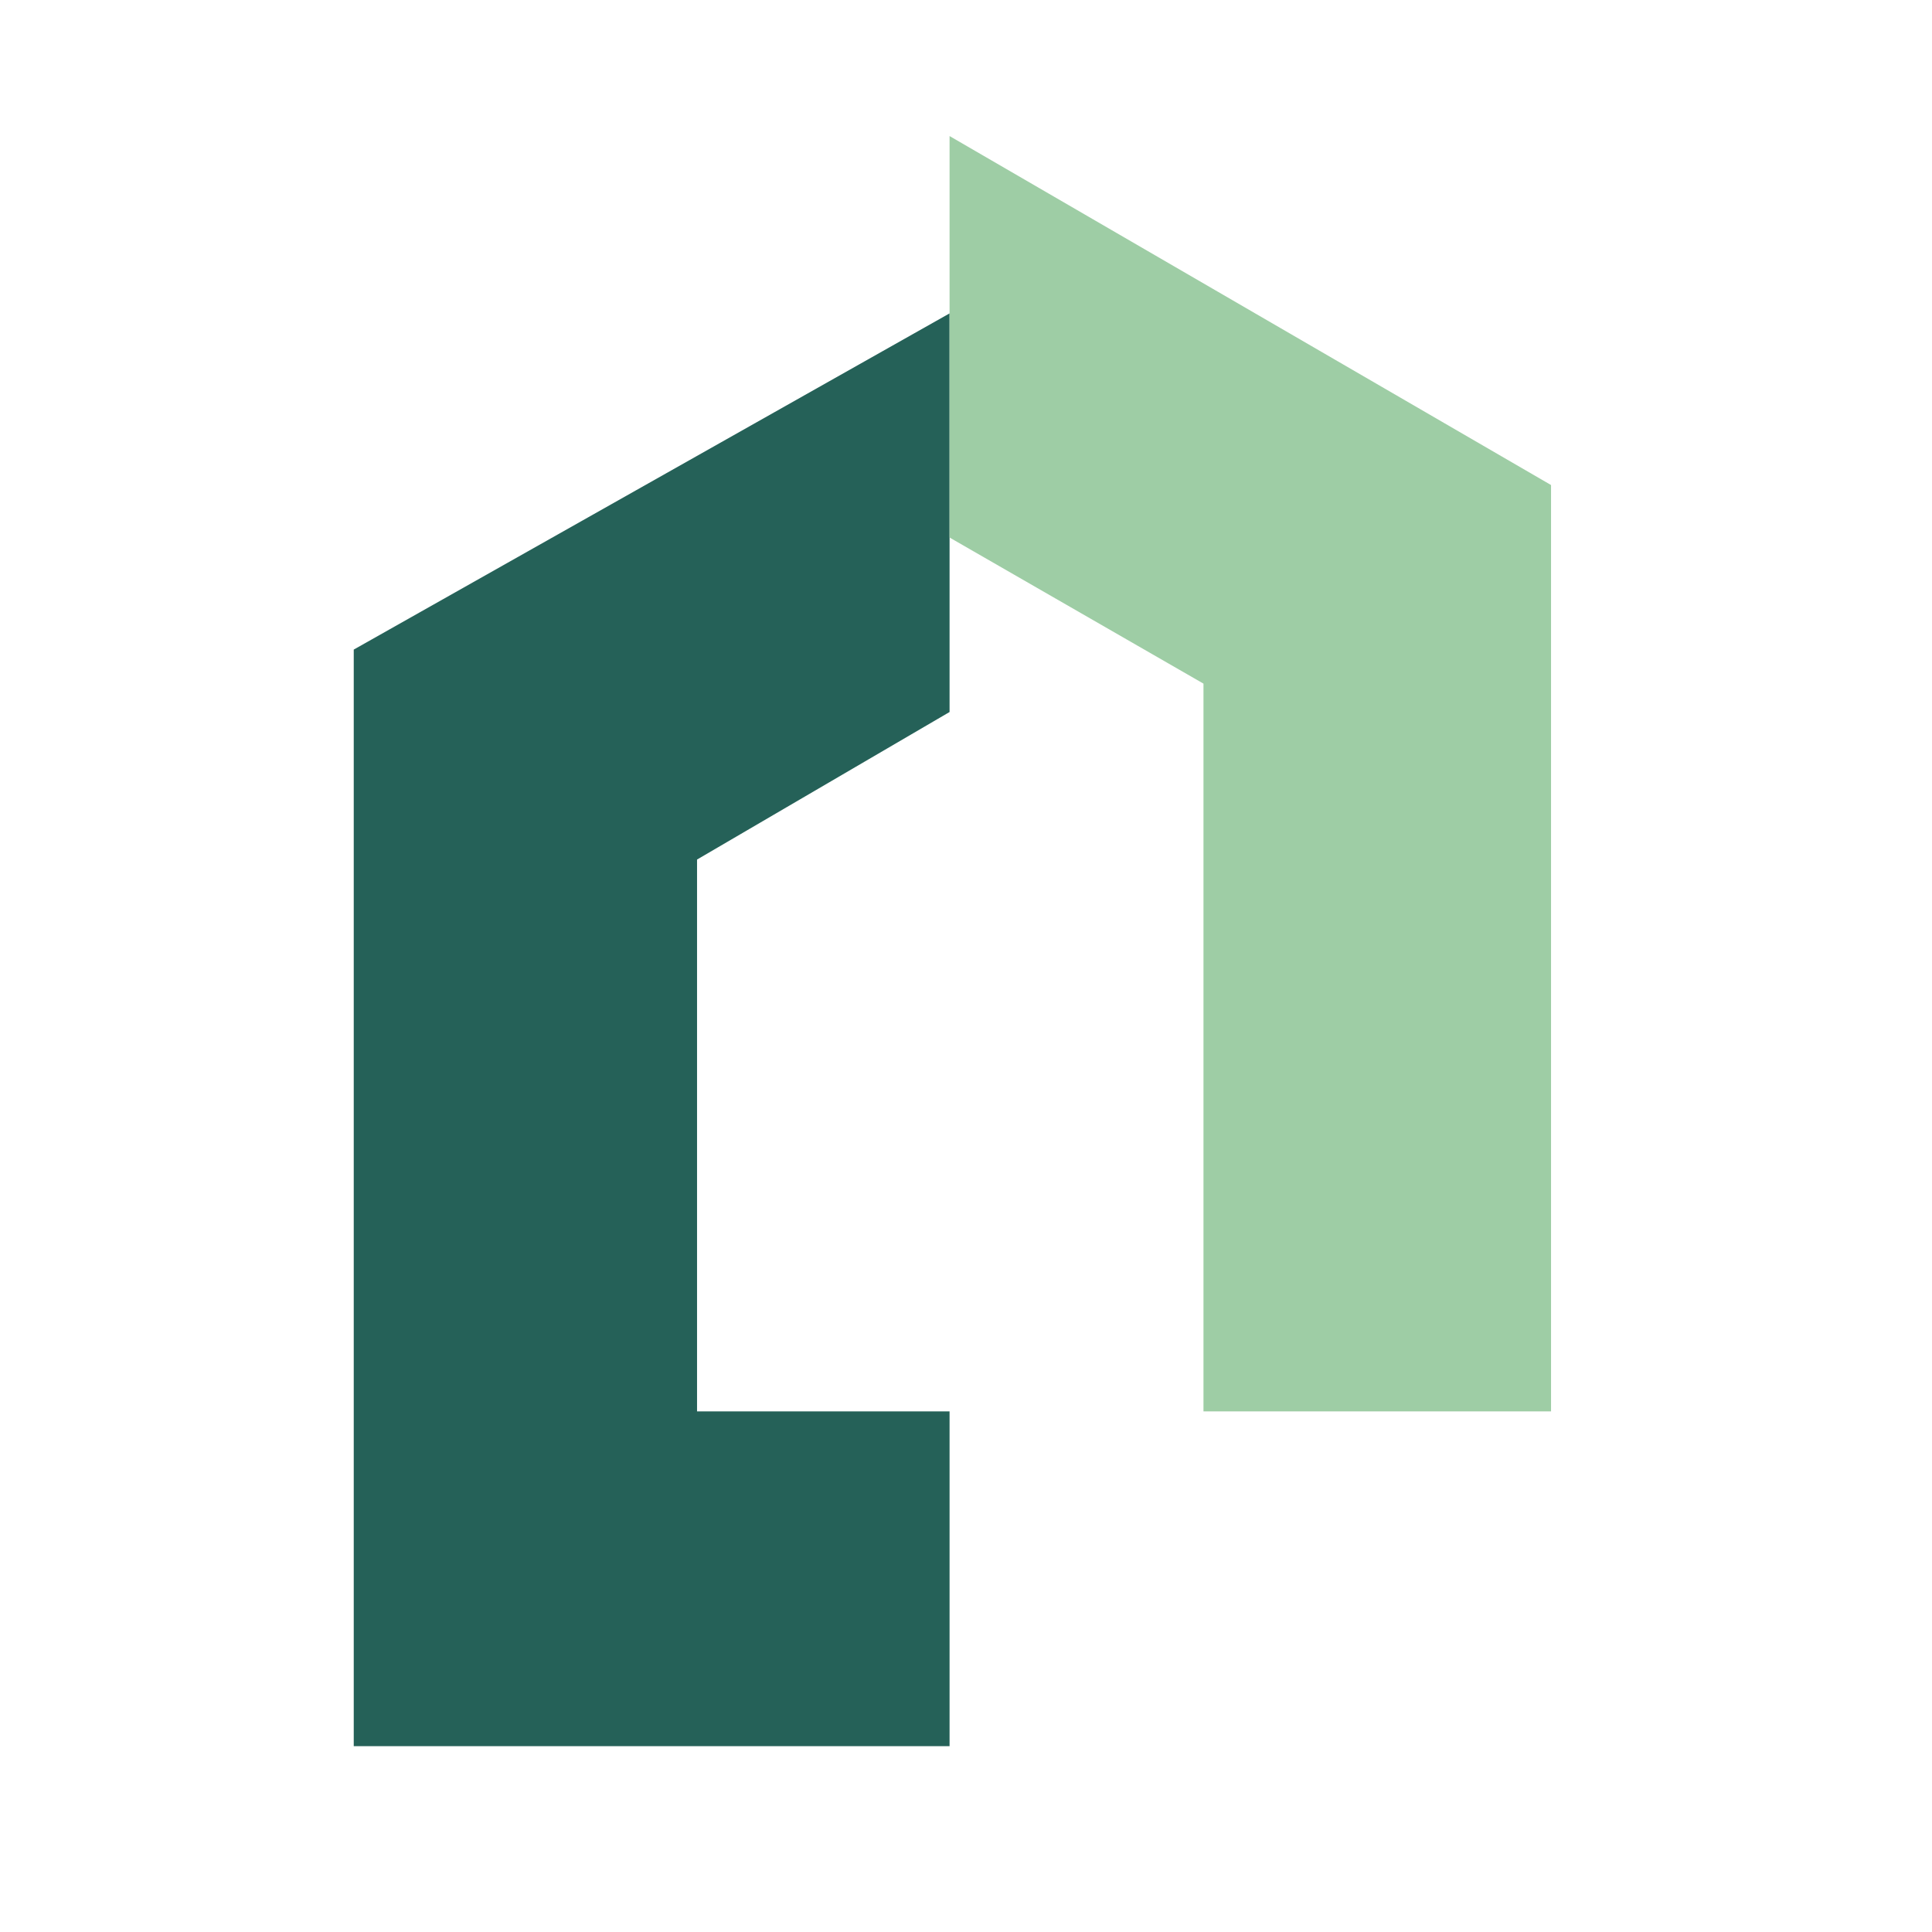 <?xml version="1.0" encoding="UTF-8"?> <svg xmlns="http://www.w3.org/2000/svg" width="71" height="71" viewBox="0 0 71 71" fill="none"><path d="M34.896 64.171V51.867H25.616V31.588L34.896 26.166V19.754V11.517L13 23.872V64.171H34.896Z" fill="#256158"></path><path d="M34.896 11.517V19.754L44.227 25.123V51.867H57V17.825L34.896 5V11.517Z" fill="#9ECDA5"></path></svg> 